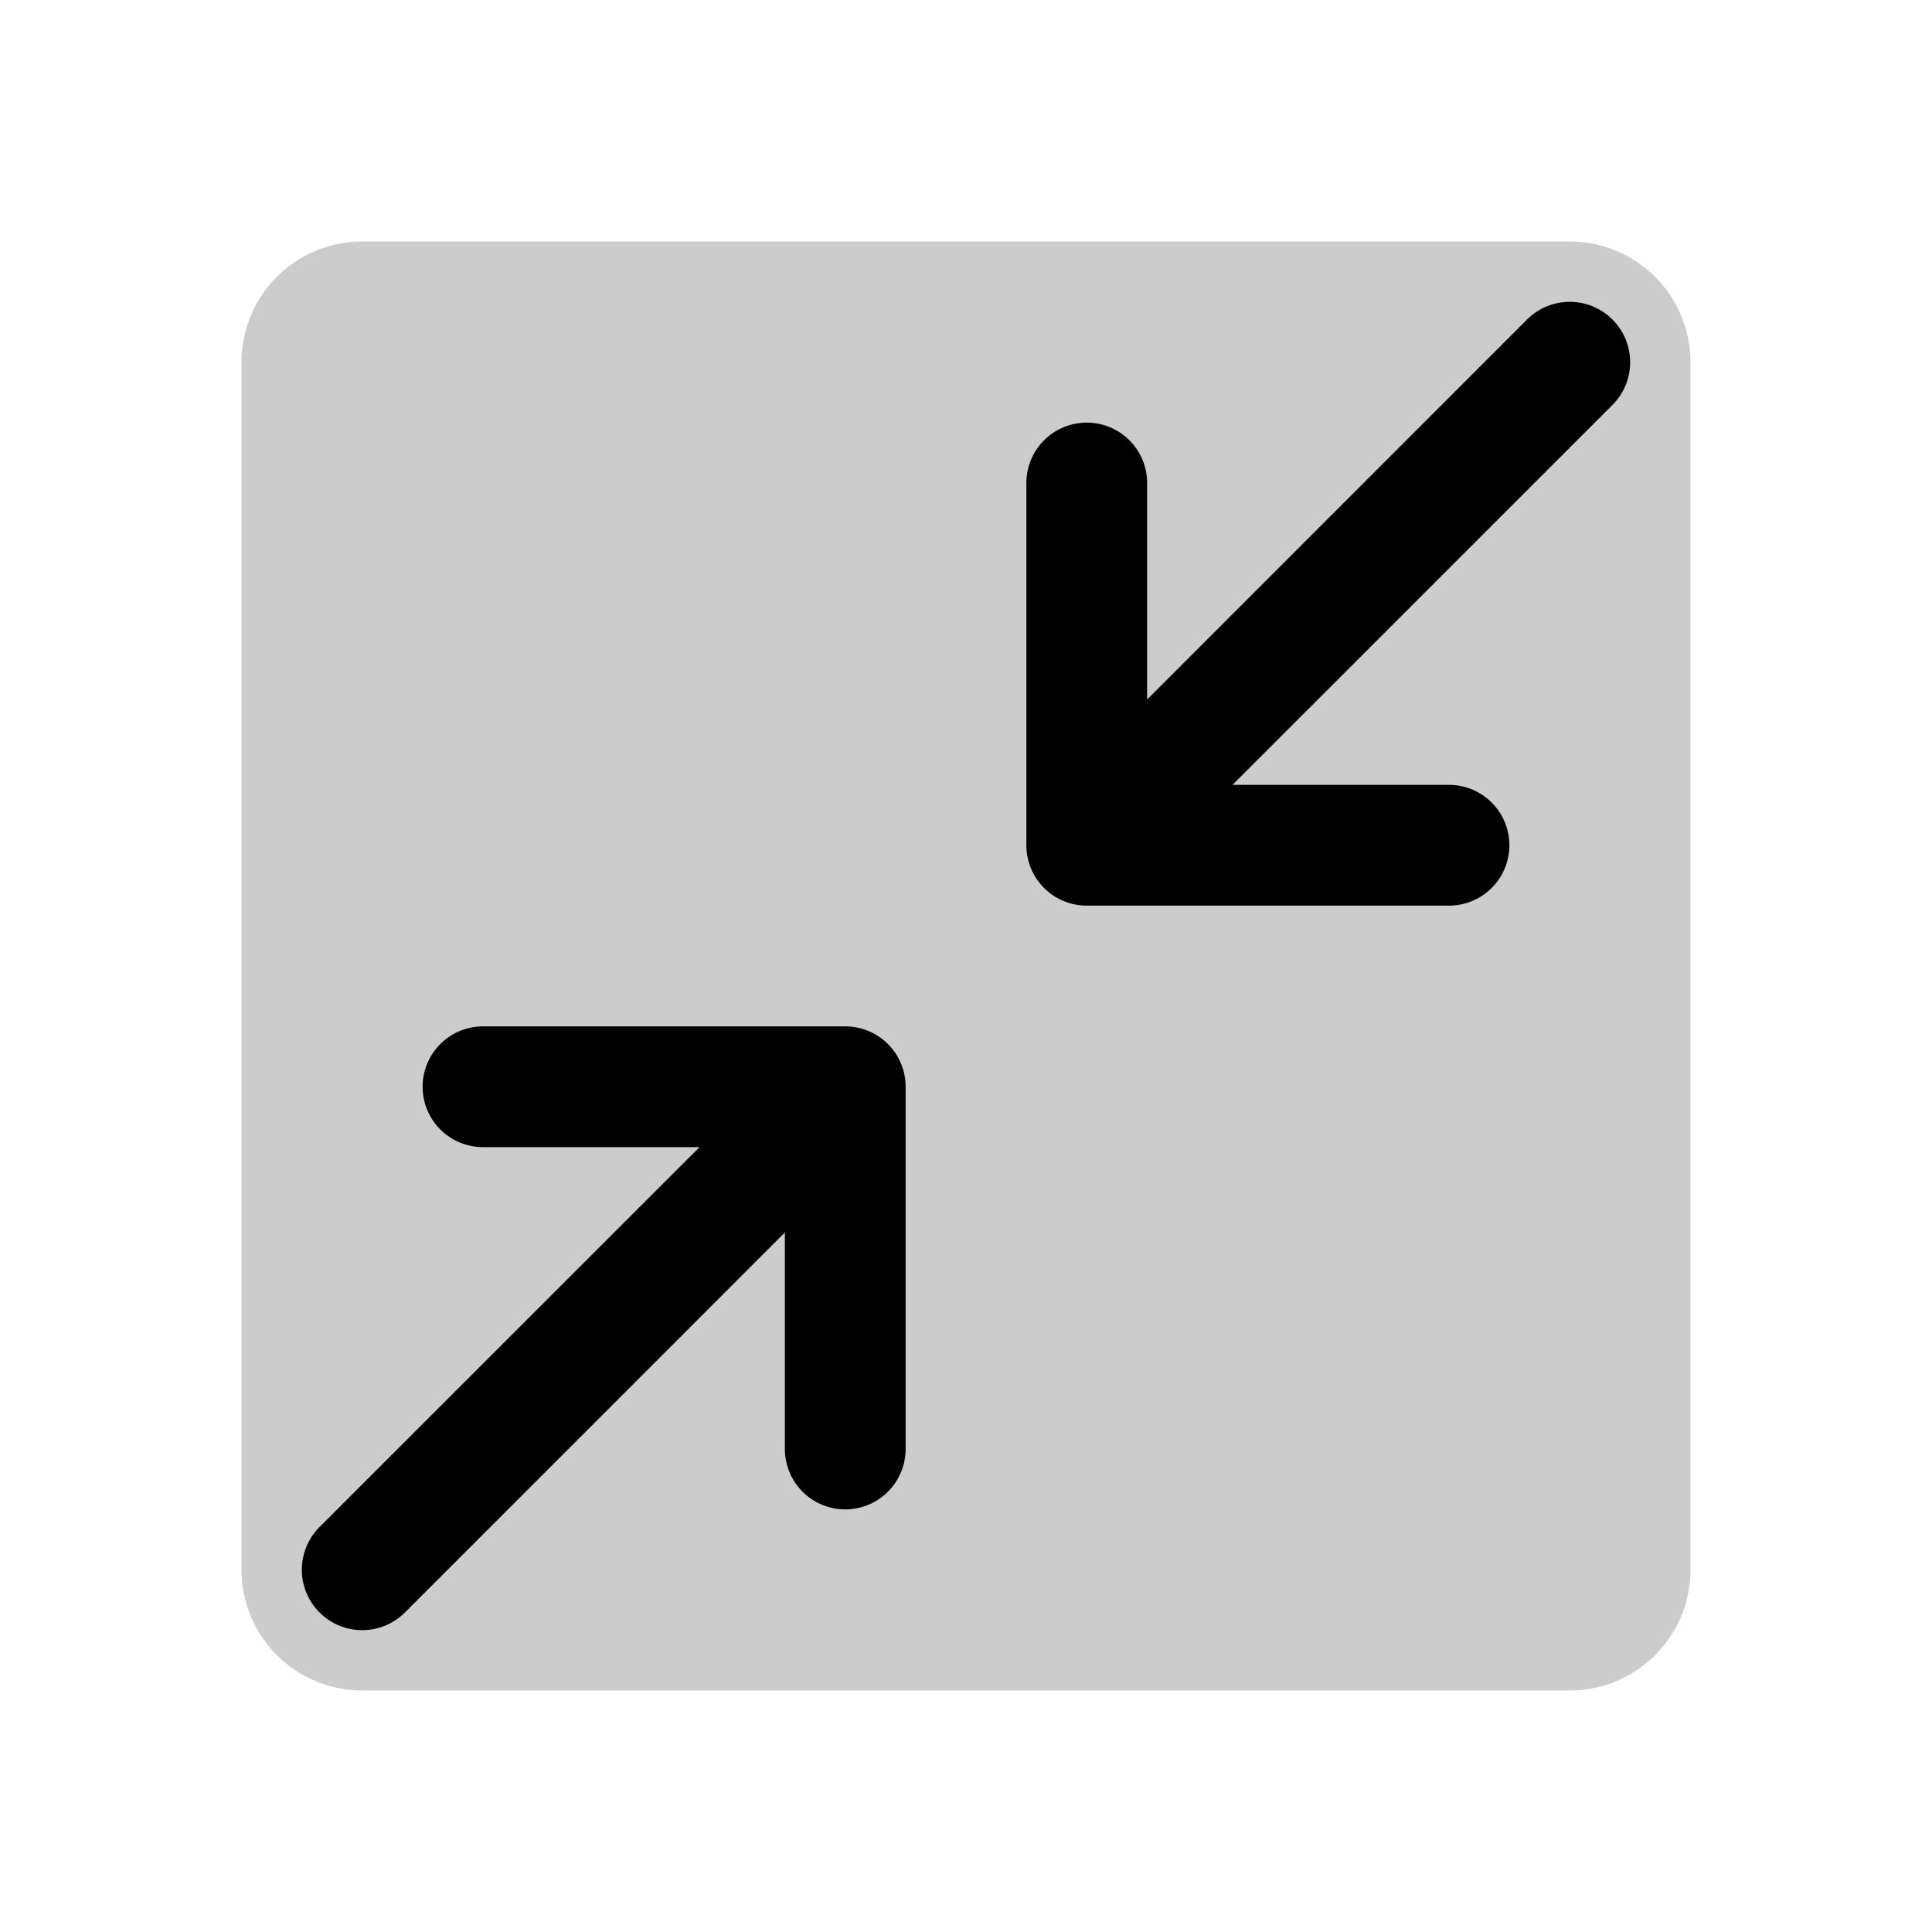 <svg xmlns="http://www.w3.org/2000/svg" viewBox="0 0 256 256" fill="currentColor"><path d="M224,48V208a16,16,0,0,1-16,16H48a16,16,0,0,1-16-16V48A16,16,0,0,1,48,32H208A16,16,0,0,1,224,48Z" opacity="0.2"/><path d="M213.66,53.66,163.31,104H192a8,8,0,0,1,0,16H144a8,8,0,0,1-8-8V64a8,8,0,0,1,16,0V92.69l50.34-50.35a8,8,0,0,1,11.32,11.32ZM112,136H64a8,8,0,0,0,0,16H92.69L42.34,202.34a8,8,0,0,0,11.32,11.32L104,163.31V192a8,8,0,0,0,16,0V144A8,8,0,0,0,112,136Z"/></svg>